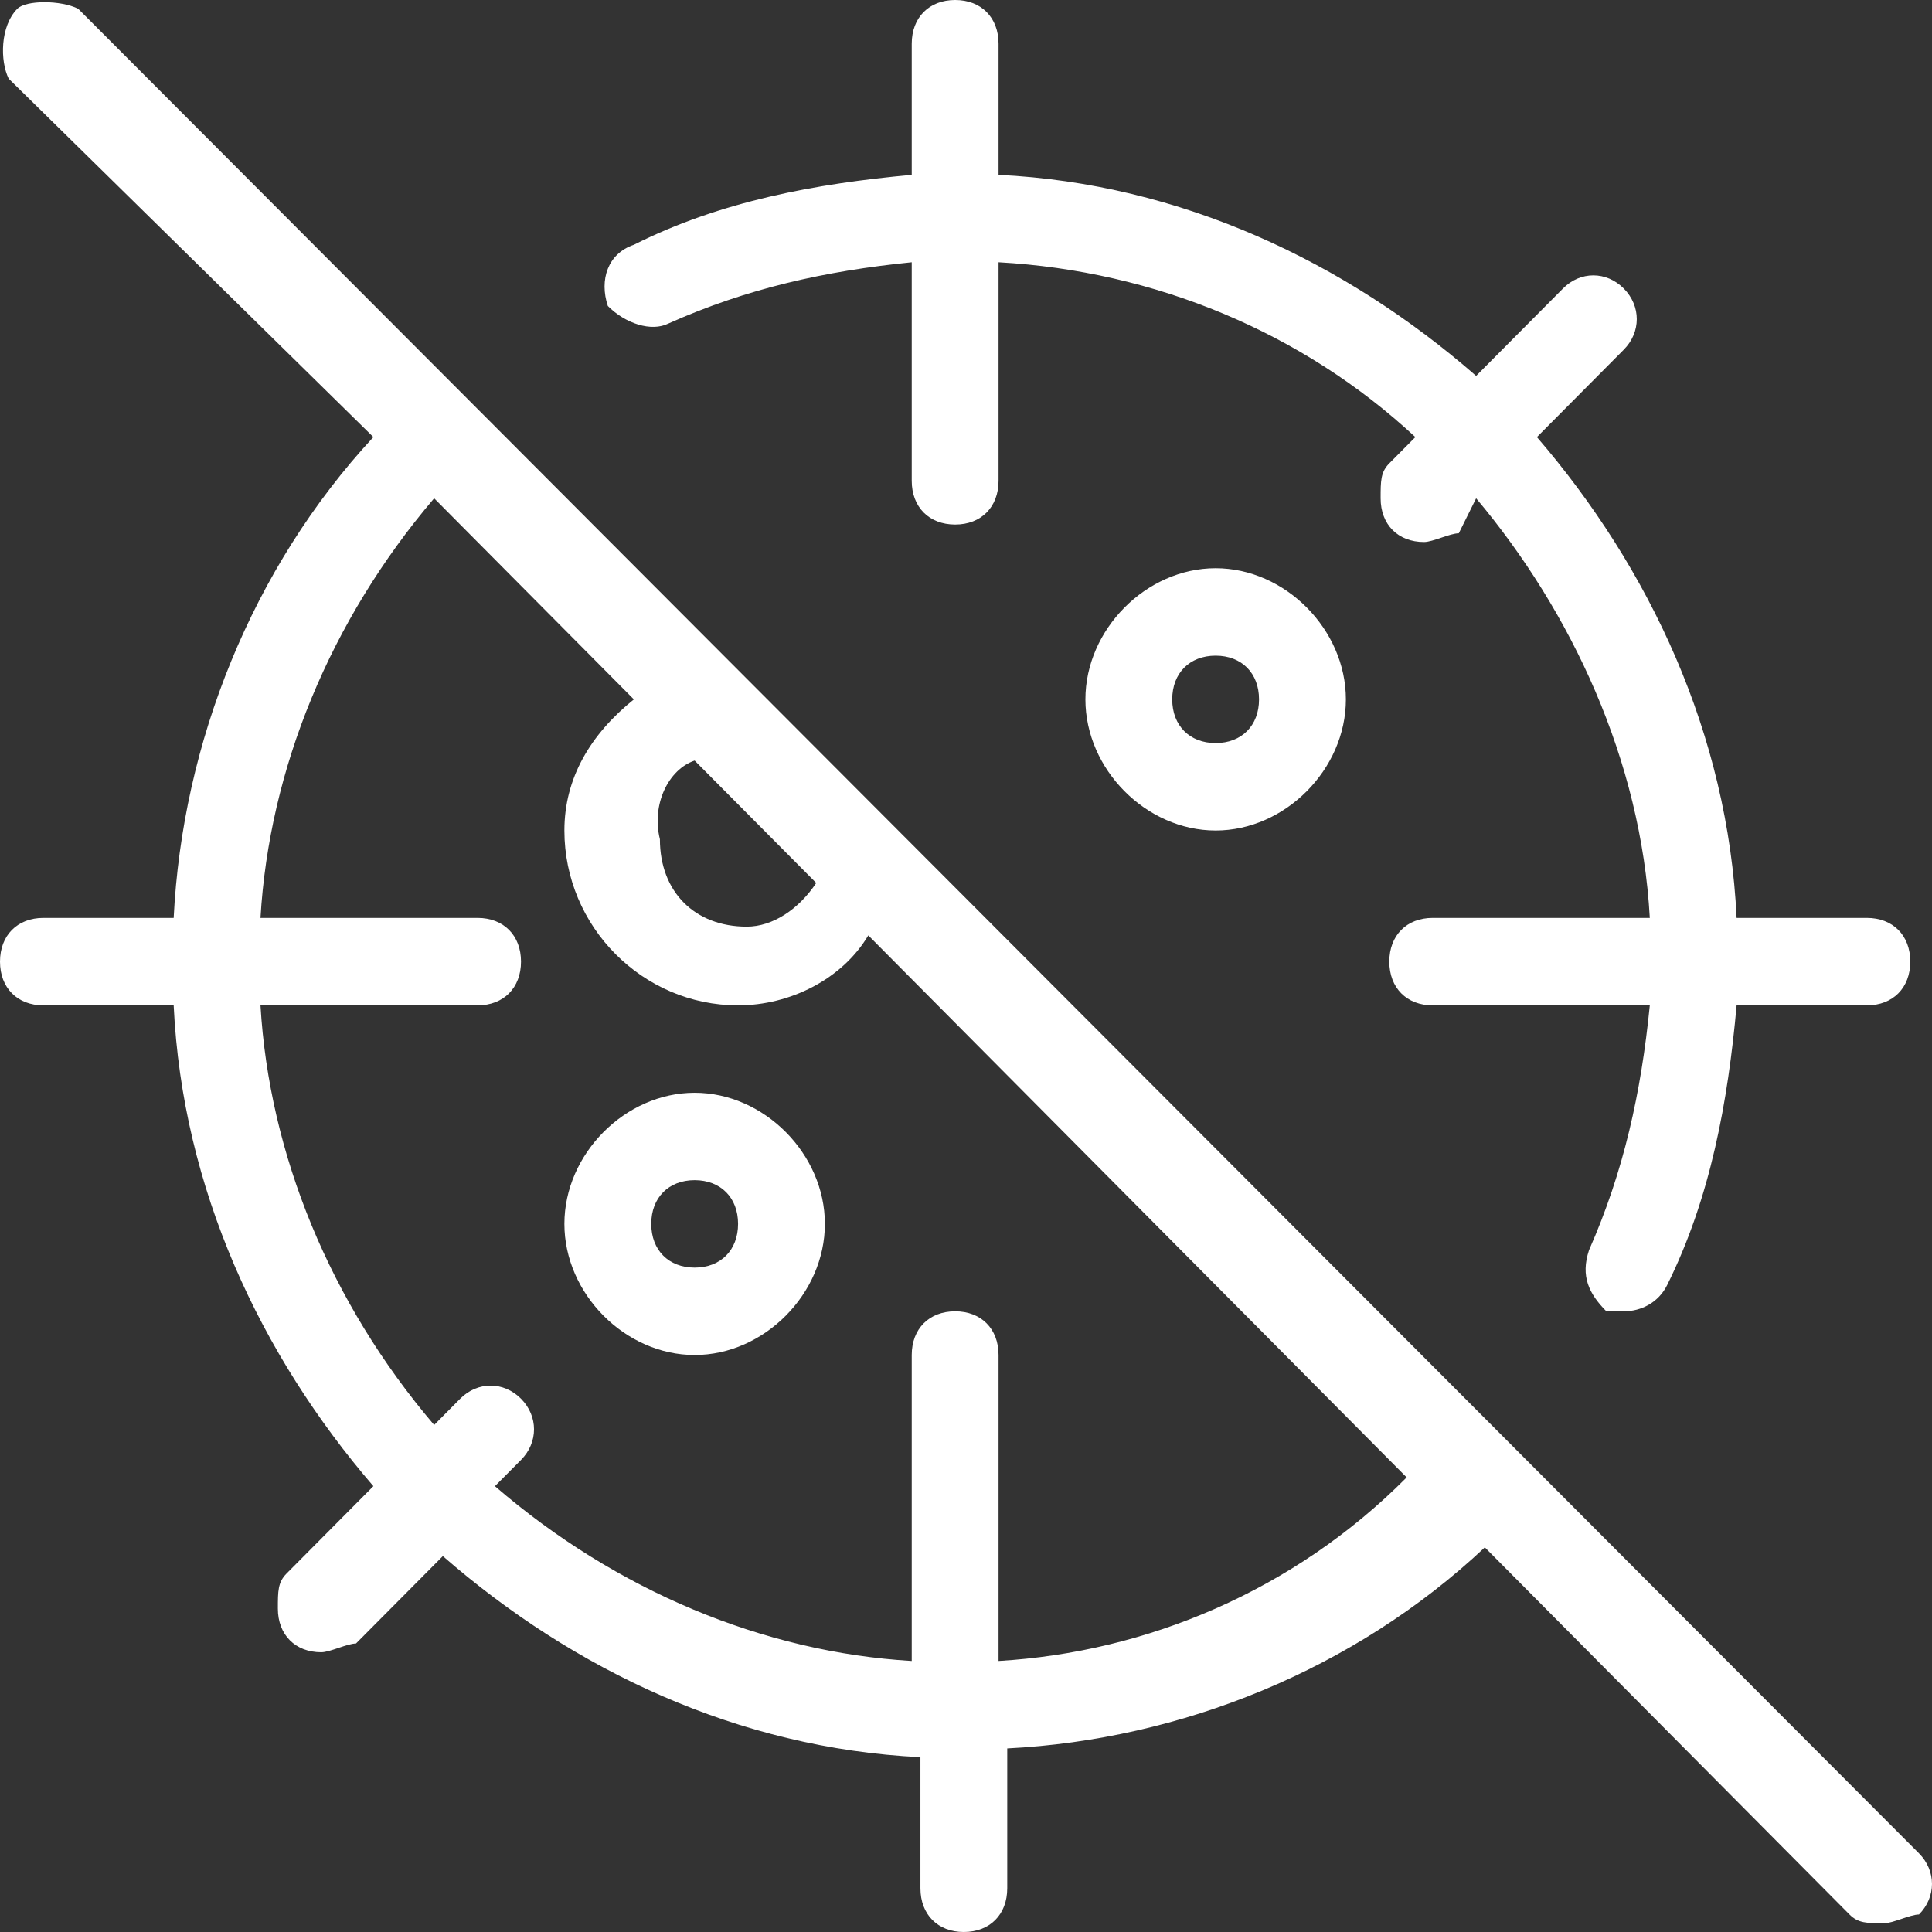 <svg width="46" height="46" viewBox="0 0 46 46" fill="none" xmlns="http://www.w3.org/2000/svg">
<rect x="0" y="0" width="46" height="46" fill="#333333" stroke="none"/>
<path d="M15.919 7.701C17.78 6.869 19.64 6.452 21.708 6.244V11.448C21.708 12.072 22.121 12.489 22.742 12.489C23.362 12.489 23.775 12.072 23.775 11.448V6.244C27.497 6.452 31.011 7.91 33.699 10.407L33.079 11.032C32.872 11.24 32.872 11.448 32.872 11.864C32.872 12.489 33.285 12.905 33.906 12.905C34.112 12.905 34.526 12.697 34.733 12.697L35.146 11.864C37.42 14.57 39.074 18.109 39.281 21.855H34.112C33.492 21.855 33.079 22.271 33.079 22.896C33.079 23.52 33.492 23.937 34.112 23.937H39.281C39.074 26.018 38.661 27.891 37.834 29.765C37.627 30.389 37.834 30.805 38.247 31.222H38.661C39.074 31.222 39.488 31.014 39.694 30.597C40.728 28.516 41.142 26.226 41.348 23.937H44.449C45.07 23.937 45.483 23.52 45.483 22.896C45.483 22.271 45.07 21.855 44.449 21.855H41.348C41.142 17.484 39.281 13.529 36.593 10.407L38.661 8.326C39.074 7.91 39.074 7.285 38.661 6.869C38.247 6.452 37.627 6.452 37.214 6.869L35.146 8.95C32.045 6.244 28.117 4.371 23.775 4.163V1.041C23.775 0.416 23.362 0 22.742 0C22.121 0 21.708 0.416 21.708 1.041V4.163C19.434 4.371 17.16 4.787 15.092 5.828C14.472 6.036 14.265 6.661 14.472 7.285C14.885 7.701 15.506 7.91 15.919 7.701ZM16.539 26.018C14.885 26.018 13.438 27.475 13.438 29.14C13.438 30.805 14.885 32.262 16.539 32.262C18.193 32.262 19.64 30.805 19.64 29.14C19.64 27.475 18.193 26.018 16.539 26.018ZM16.539 30.181C15.919 30.181 15.506 29.765 15.506 29.14C15.506 28.516 15.919 28.099 16.539 28.099C17.16 28.099 17.573 28.516 17.573 29.14C17.573 29.765 17.16 30.181 16.539 30.181ZM1.861 0.208C1.447 4.6524e-08 0.62 4.6524e-08 0.413 0.208C9.24207e-08 0.624 4.62103e-08 1.457 0.207 1.873L8.89 10.407C5.996 13.529 4.342 17.692 4.135 21.855H1.034C0.413 21.855 0 22.271 0 22.896C0 23.52 0.413 23.937 1.034 23.937H4.135C4.342 28.308 6.202 32.262 8.89 35.385L6.822 37.466C6.616 37.674 6.616 37.882 6.616 38.299C6.616 38.923 7.029 39.339 7.649 39.339C7.856 39.339 8.27 39.131 8.476 39.131L10.544 37.05C13.645 39.756 17.573 41.629 21.915 41.837V44.959C21.915 45.584 22.328 46 22.948 46C23.569 46 23.982 45.584 23.982 44.959V41.629C28.117 41.421 32.252 39.756 35.353 36.842L44.036 45.584C44.243 45.792 44.449 45.792 44.863 45.792C45.07 45.792 45.483 45.584 45.69 45.584C46.103 45.167 46.103 44.543 45.69 44.127L1.861 0.208ZM16.539 18.109L19.434 21.023C19.02 21.647 18.4 22.063 17.78 22.063C16.539 22.063 15.712 21.231 15.712 19.982C15.506 19.149 15.919 18.317 16.539 18.109ZM23.775 39.547V32.262C23.775 31.638 23.362 31.222 22.742 31.222C22.121 31.222 21.708 31.638 21.708 32.262V39.547C18.193 39.339 14.679 37.882 11.784 35.385L12.405 34.76C12.818 34.344 12.818 33.719 12.405 33.303C11.991 32.887 11.371 32.887 10.957 33.303L10.337 33.928C7.856 31.014 6.409 27.475 6.202 23.937H11.371C11.991 23.937 12.405 23.52 12.405 22.896C12.405 22.271 11.991 21.855 11.371 21.855H6.202C6.409 18.317 7.856 14.778 10.337 11.864L15.092 16.652C14.058 17.484 13.438 18.525 13.438 19.774C13.438 22.063 15.299 23.937 17.573 23.937C18.814 23.937 20.054 23.312 20.674 22.271L33.492 35.176C30.805 37.882 27.29 39.339 23.775 39.547ZM25.843 16.652C25.843 18.317 27.29 19.774 28.944 19.774C30.598 19.774 32.045 18.317 32.045 16.652C32.045 14.986 30.598 13.529 28.944 13.529C27.29 13.529 25.843 14.986 25.843 16.652ZM29.977 16.652C29.977 17.276 29.564 17.692 28.944 17.692C28.324 17.692 27.91 17.276 27.91 16.652C27.91 16.027 28.324 15.611 28.944 15.611C29.564 15.611 29.977 16.027 29.977 16.652Z" fill="white"/>
</svg>
